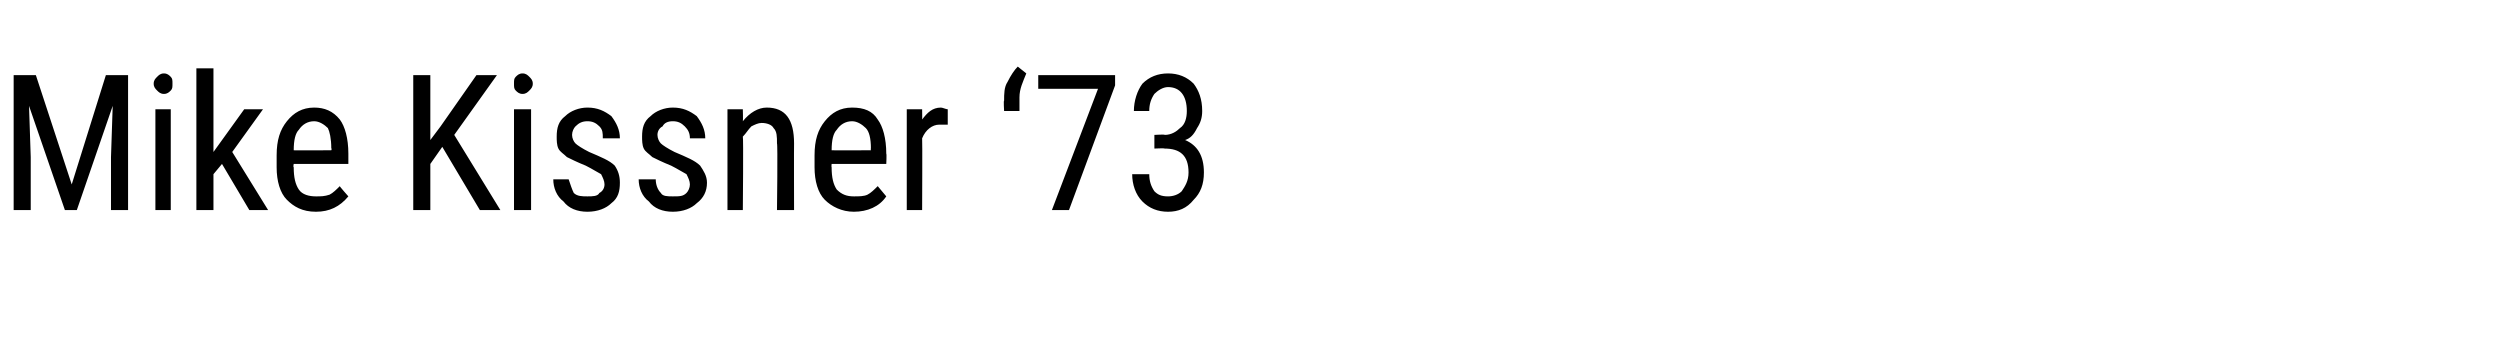<?xml version="1.0" standalone="no"?><!DOCTYPE svg PUBLIC "-//W3C//DTD SVG 1.1//EN" "http://www.w3.org/Graphics/SVG/1.1/DTD/svg11.dtd"><svg xmlns="http://www.w3.org/2000/svg" version="1.1" width="146.4px" height="19.8px" viewBox="0 -4 146.4 19.8" style="top:-4px"><desc>Mike Kissner ‘73</desc><defs/><g id="Polygon167151"><path d="m2.1.4l2.1 6.4l2-6.4l1.3 0l0 7.9l-1 0l0-3.1l.1-3l-2.1 6.1l-.7 0l-2.1-6.1l.1 3l0 3.1l-1 0l0-7.9l1.3 0zm7.9 7.9l-.9 0l0-5.9l.9 0l0 5.9zm.1-7.4c0 .2 0 .3-.1.4c-.1.1-.2.2-.4.2c-.2 0-.3-.1-.4-.2c-.1-.1-.2-.2-.2-.4c0-.2.1-.3.2-.4c.1-.1.2-.2.4-.2c.2 0 .3.1.4.2c.1.1.1.2.1.4zm2.9 4.7l-.5.6l0 2.1l-1 0l0-8.3l1 0l0 4.9l1.8-2.5l1.1 0l-1.8 2.5l2.1 3.4l-1.1 0l-1.6-2.7zm7.4 1.9c-.5.6-1.1.9-1.9.9c-.8 0-1.3-.3-1.7-.7c-.4-.4-.6-1.1-.6-1.9c0 0 0-.7 0-.7c0-.9.2-1.5.6-2c.4-.5.9-.8 1.6-.8c.6 0 1.1.2 1.5.7c.3.4.5 1.1.5 2c0 .01 0 .6 0 .6l-3.2 0c0 0-.04.16 0 .2c0 .6.1 1 .3 1.3c.2.3.6.4 1 .4c.3 0 .5 0 .8-.1c.2-.1.4-.3.6-.5c-.04-.01.5.6.5.6c0 0-.05-.01 0 0zm-2-4.4c-.4 0-.7.2-.9.5c-.2.2-.3.6-.3 1.2c-.04.01 2.2 0 2.2 0c0 0 .05-.12 0-.1c0-.6-.1-1-.2-1.2c-.2-.2-.5-.4-.8-.4zm7.5 1.5l-.7 1l0 2.7l-1 0l0-7.9l1 0l0 3.8l.6-.8l2.1-3l1.2 0l-2.5 3.5l2.7 4.4l-1.2 0l-2.2-3.7zm5.2 3.7l-1 0l0-5.9l1 0l0 5.9zm.1-7.4c0 .2-.1.3-.2.4c-.1.1-.2.2-.4.2c-.2 0-.3-.1-.4-.2c-.1-.1-.1-.2-.1-.4c0-.2 0-.3.1-.4c.1-.1.2-.2.4-.2c.2 0 .3.1.4.2c.1.1.2.2.2.4zm4.2 5.9c0-.2-.1-.4-.2-.6c-.2-.1-.5-.3-.9-.5c-.5-.2-.9-.4-1.1-.5c-.2-.2-.4-.3-.5-.5c-.1-.2-.1-.5-.1-.7c0-.5.1-.9.5-1.2c.3-.3.8-.5 1.3-.5c.6 0 1 .2 1.4.5c.3.4.5.8.5 1.3c0 0-1 0-1 0c0-.3 0-.5-.2-.7c-.2-.2-.4-.3-.7-.3c-.3 0-.5.1-.7.3c-.1.1-.2.3-.2.5c0 .2.1.4.2.5c.1.1.4.3.8.5c.7.3 1.2.5 1.5.8c.2.3.3.6.3 1c0 .5-.1.9-.5 1.2c-.3.3-.8.5-1.4.5c-.6 0-1.1-.2-1.4-.6c-.4-.3-.6-.8-.6-1.3c0 0 .9 0 .9 0c.1.3.2.6.3.8c.2.2.5.2.8.2c.3 0 .6 0 .7-.2c.2-.1.3-.3.3-.5zm5 0c0-.2-.1-.4-.2-.6c-.2-.1-.5-.3-.9-.5c-.5-.2-.9-.4-1.1-.5c-.2-.2-.4-.3-.5-.5c-.1-.2-.1-.5-.1-.7c0-.5.1-.9.5-1.2c.3-.3.8-.5 1.3-.5c.6 0 1 .2 1.4.5c.3.4.5.8.5 1.3c0 0-.9 0-.9 0c0-.3-.1-.5-.3-.7c-.2-.2-.4-.3-.7-.3c-.3 0-.5.1-.6.3c-.2.1-.3.3-.3.5c0 .2.1.4.2.5c.1.1.4.3.8.5c.7.3 1.2.5 1.5.8c.2.3.4.6.4 1c0 .5-.2.9-.6 1.2c-.3.3-.8.5-1.4.5c-.6 0-1.1-.2-1.4-.6c-.4-.3-.6-.8-.6-1.3c0 0 1 0 1 0c0 .3.1.6.3.8c.1.2.4.2.7.2c.4 0 .6 0 .8-.2c.1-.1.2-.3.2-.5zm3.1-4.4c0 0 .02.67 0 .7c.4-.5.9-.8 1.4-.8c1.1 0 1.6.7 1.6 2.1c-.01-.01 0 3.9 0 3.9l-1 0c0 0 .05-3.87 0-3.9c0-.4 0-.7-.2-.9c-.1-.2-.4-.3-.7-.3c-.2 0-.4.1-.6.2c-.2.2-.3.4-.5.6c.04.03 0 4.3 0 4.3l-.9 0l0-5.9l.9 0zm8.4 5.1c-.4.6-1.1.9-1.9.9c-.7 0-1.3-.3-1.7-.7c-.4-.4-.6-1.1-.6-1.9c0 0 0-.7 0-.7c0-.9.2-1.5.6-2c.4-.5.9-.8 1.6-.8c.7 0 1.2.2 1.5.7c.3.4.5 1.1.5 2c.03.01 0 .6 0 .6l-3.2 0c0 0-.02.16 0 .2c0 .6.1 1 .3 1.3c.3.3.6.4 1 .4c.3 0 .6 0 .8-.1c.2-.1.4-.3.6-.5c-.01-.01.5.6.5.6c0 0-.02-.01 0 0zm-2-4.4c-.4 0-.7.2-.9.5c-.2.2-.3.6-.3 1.2c-.01.01 2.3 0 2.3 0c0 0-.02-.12 0-.1c0-.6-.1-1-.3-1.2c-.2-.2-.5-.4-.8-.4zm5.6.2c-.2 0-.3 0-.5 0c-.4 0-.8.3-1 .8c.02-.01 0 4.2 0 4.2l-.9 0l0-5.9l.9 0c0 0 .01.63 0 .6c.3-.4.6-.7 1.1-.7c.1 0 .3.1.4.1c0 0 0 .9 0 .9zm4.1-3.4c0 0 .5.4.5.4c-.2.5-.4.9-.4 1.4c0 .05 0 .8 0 .8l-.9 0c0 0-.04-.64 0-.6c0-.4 0-.8.2-1.1c.2-.4.4-.7.6-.9zm5.7 1.1l-2.7 7.3l-1 0l2.7-7.1l-3.5 0l0-.8l4.5 0l0 .6zm2.3 2.9c0 0 .64-.04.6 0c.4 0 .7-.2.9-.4c.3-.2.4-.6.4-1c0-.9-.4-1.4-1.1-1.4c-.3 0-.6.2-.8.4c-.2.3-.3.6-.3 1c0 0-.9 0-.9 0c0-.6.2-1.2.5-1.6c.4-.4.9-.6 1.5-.6c.6 0 1.1.2 1.5.6c.3.4.5.9.5 1.6c0 .4-.1.7-.3 1c-.2.4-.4.6-.7.7c.7.3 1.1.9 1.1 1.9c0 .7-.2 1.2-.6 1.6c-.4.5-.9.7-1.5.7c-.6 0-1.1-.2-1.5-.6c-.4-.4-.6-1-.6-1.6c0 0 1 0 1 0c0 .4.1.7.3 1c.2.2.4.3.8.3c.3 0 .6-.1.8-.3c.2-.3.4-.6.4-1.1c0-1-.5-1.4-1.4-1.4c0-.03-.6 0-.6 0l0-.8z" stroke="none" fill="#000"/></g></svg>